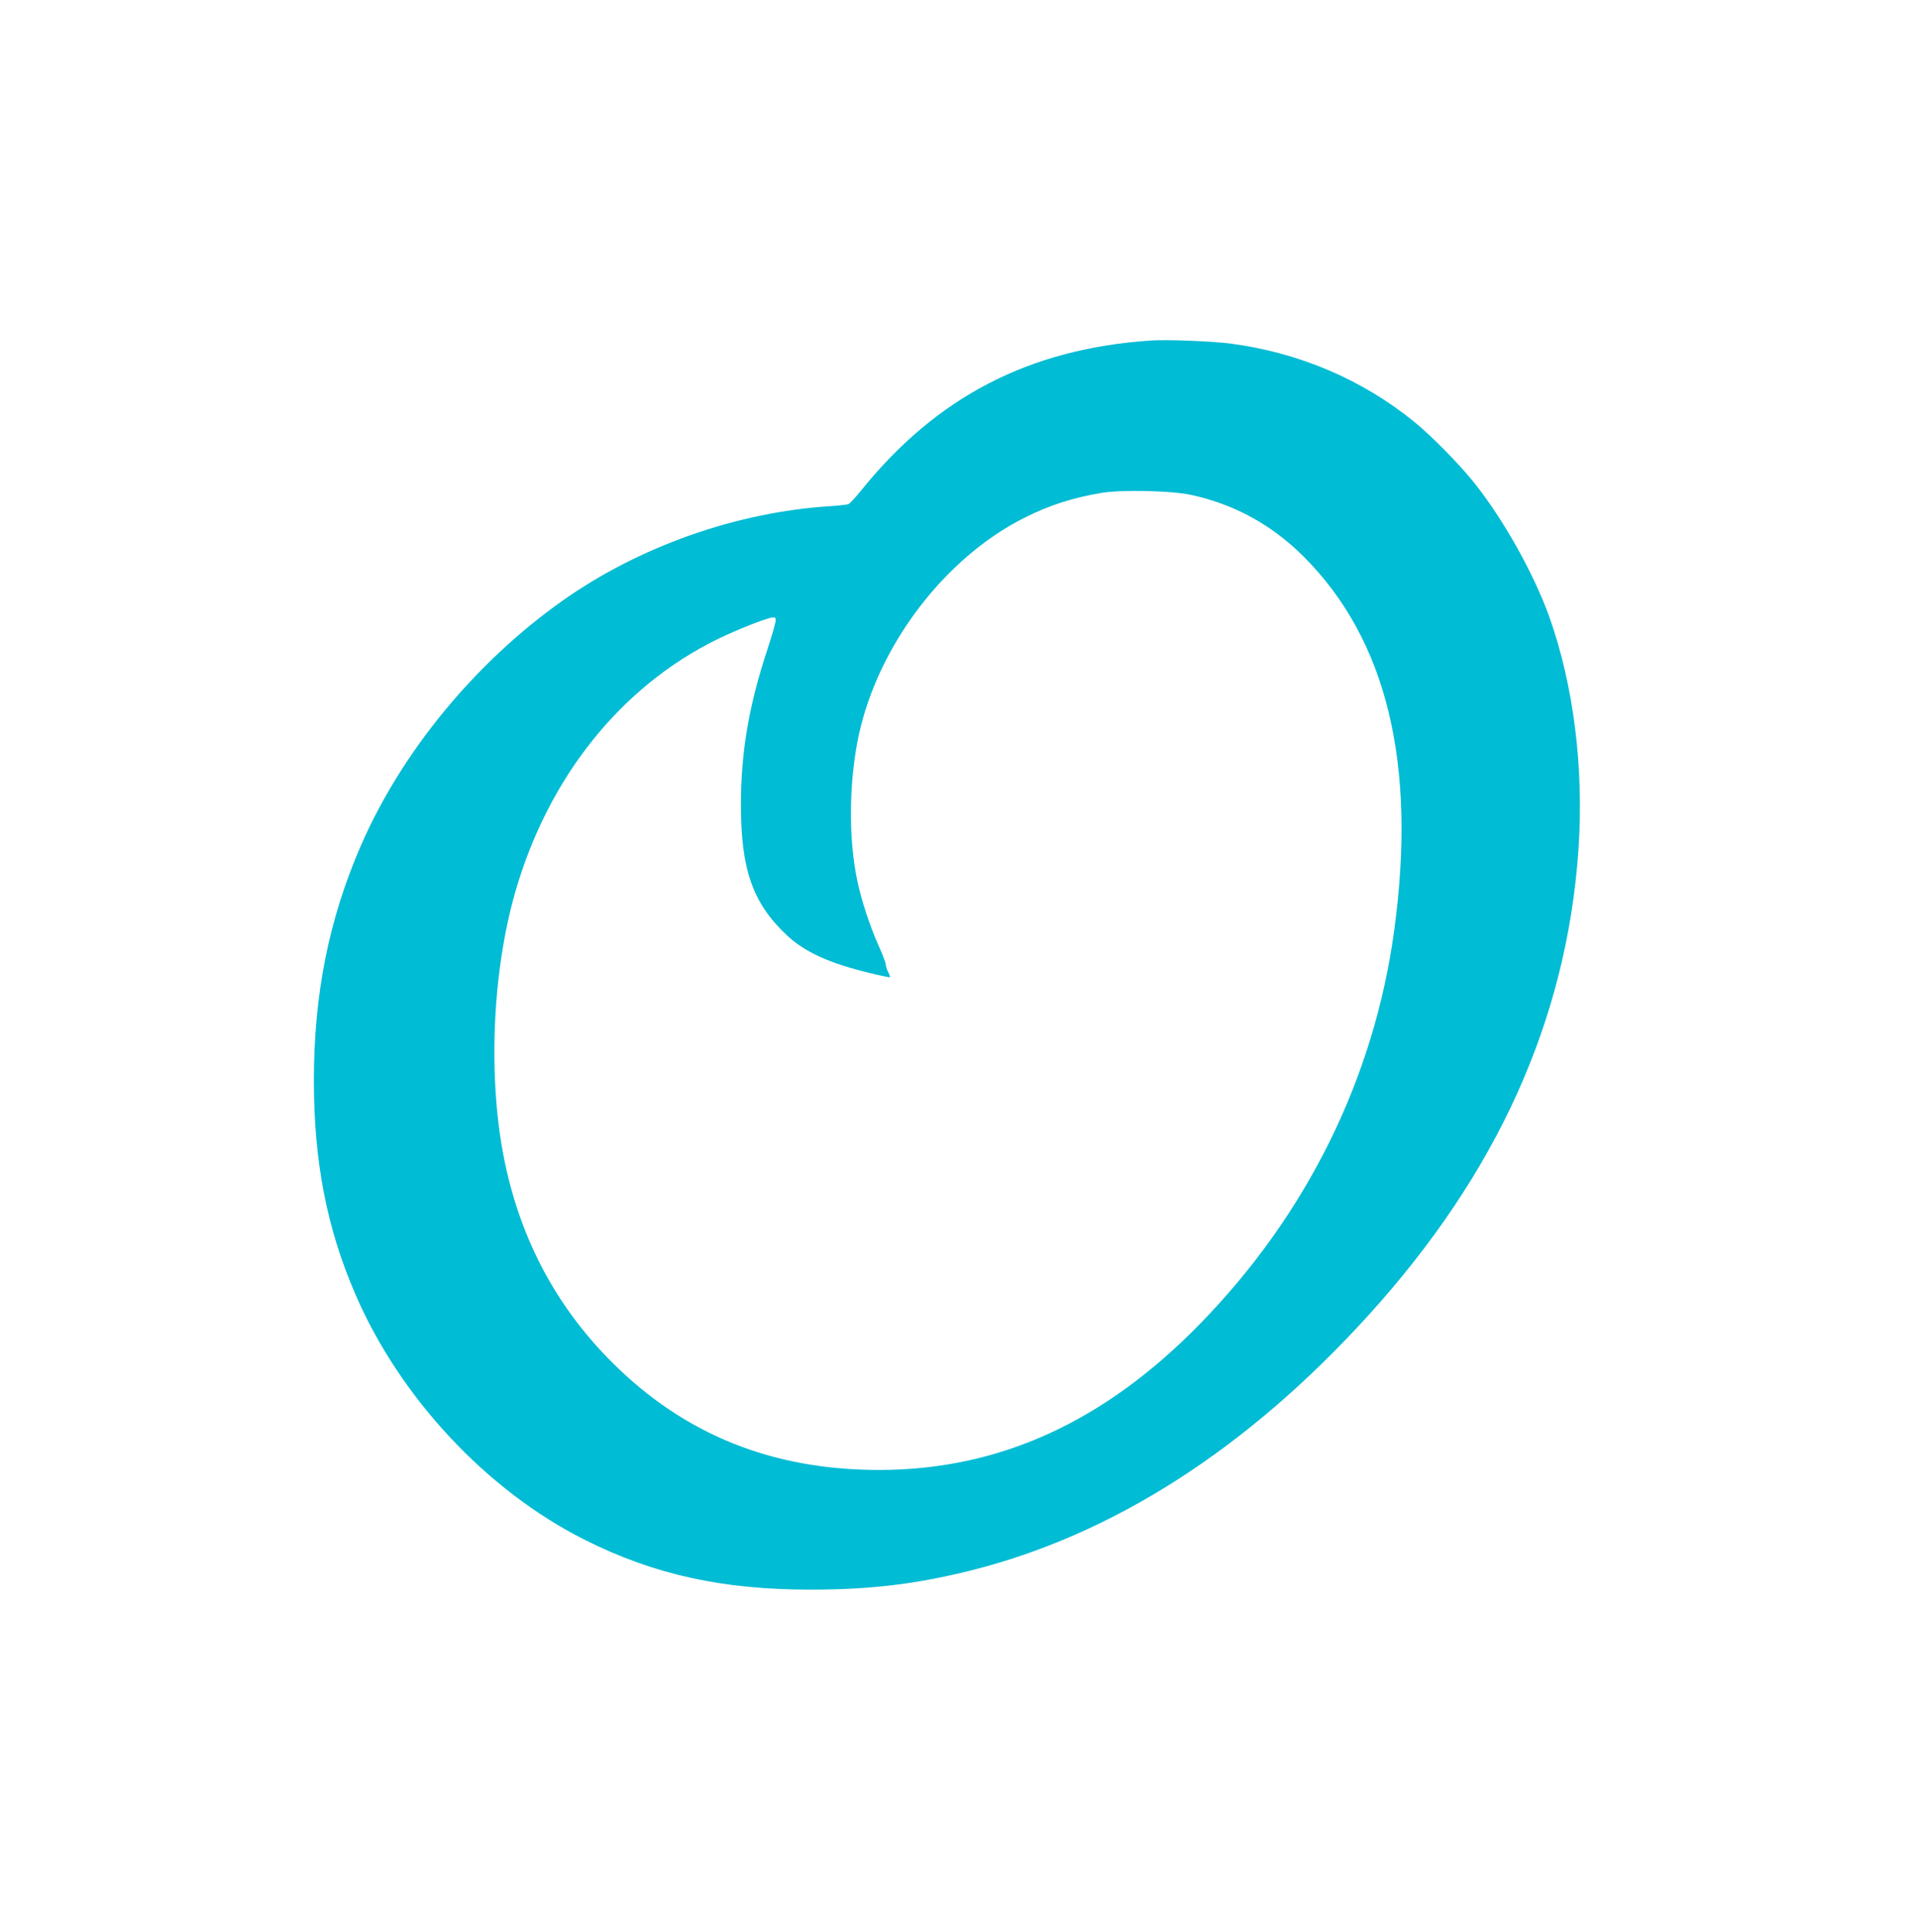 <?xml version="1.0" standalone="no"?>
<!DOCTYPE svg PUBLIC "-//W3C//DTD SVG 20010904//EN"
 "http://www.w3.org/TR/2001/REC-SVG-20010904/DTD/svg10.dtd">
<svg version="1.0" xmlns="http://www.w3.org/2000/svg"
 width="1271pt" height="1280pt" viewBox="0 0 1271 1280"
 preserveAspectRatio="xMidYMid meet">
<g transform="translate(0,1280) scale(0.1,-0.1)"
fill="#00bcd4" stroke="none">
<path d="M7630 10544 c-809 -54 -1422 -371 -1927 -998 -36 -45 -73 -84 -82
-87 -9 -3 -63 -9 -120 -13 -620 -39 -1265 -267 -1773 -626 -580 -410 -1070
-1006 -1340 -1631 -210 -486 -308 -980 -308 -1549 0 -537 86 -980 275 -1416
296 -686 872 -1302 1522 -1628 457 -229 908 -329 1493 -329 392 0 690 35 1048
123 952 235 1846 808 2653 1698 853 941 1311 1957 1389 3082 37 542 -32 1090
-194 1545 -103 285 -301 640 -496 885 -96 121 -289 317 -402 408 -346 280
-764 457 -1218 516 -116 15 -419 27 -520 20z m262 -1023 c287 -62 533 -197
744 -406 553 -551 754 -1373 603 -2480 -133 -978 -576 -1877 -1284 -2604 -636
-653 -1333 -971 -2130 -971 -707 0 -1288 234 -1766 710 -367 366 -603 804
-713 1325 -114 545 -87 1253 69 1796 219 760 701 1361 1340 1674 129 62 298
130 355 142 27 5 30 3 30 -19 0 -13 -24 -98 -54 -189 -124 -376 -176 -681
-176 -1033 0 -428 78 -650 303 -862 120 -113 285 -188 562 -254 66 -16 121
-27 123 -25 2 2 -4 17 -12 34 -9 16 -16 39 -16 50 0 10 -22 68 -49 128 -57
128 -111 291 -139 423 -61 282 -57 662 9 970 129 595 571 1176 1099 1440 167
84 322 133 515 165 134 21 458 14 587 -14z"/>
</g>
</svg>
